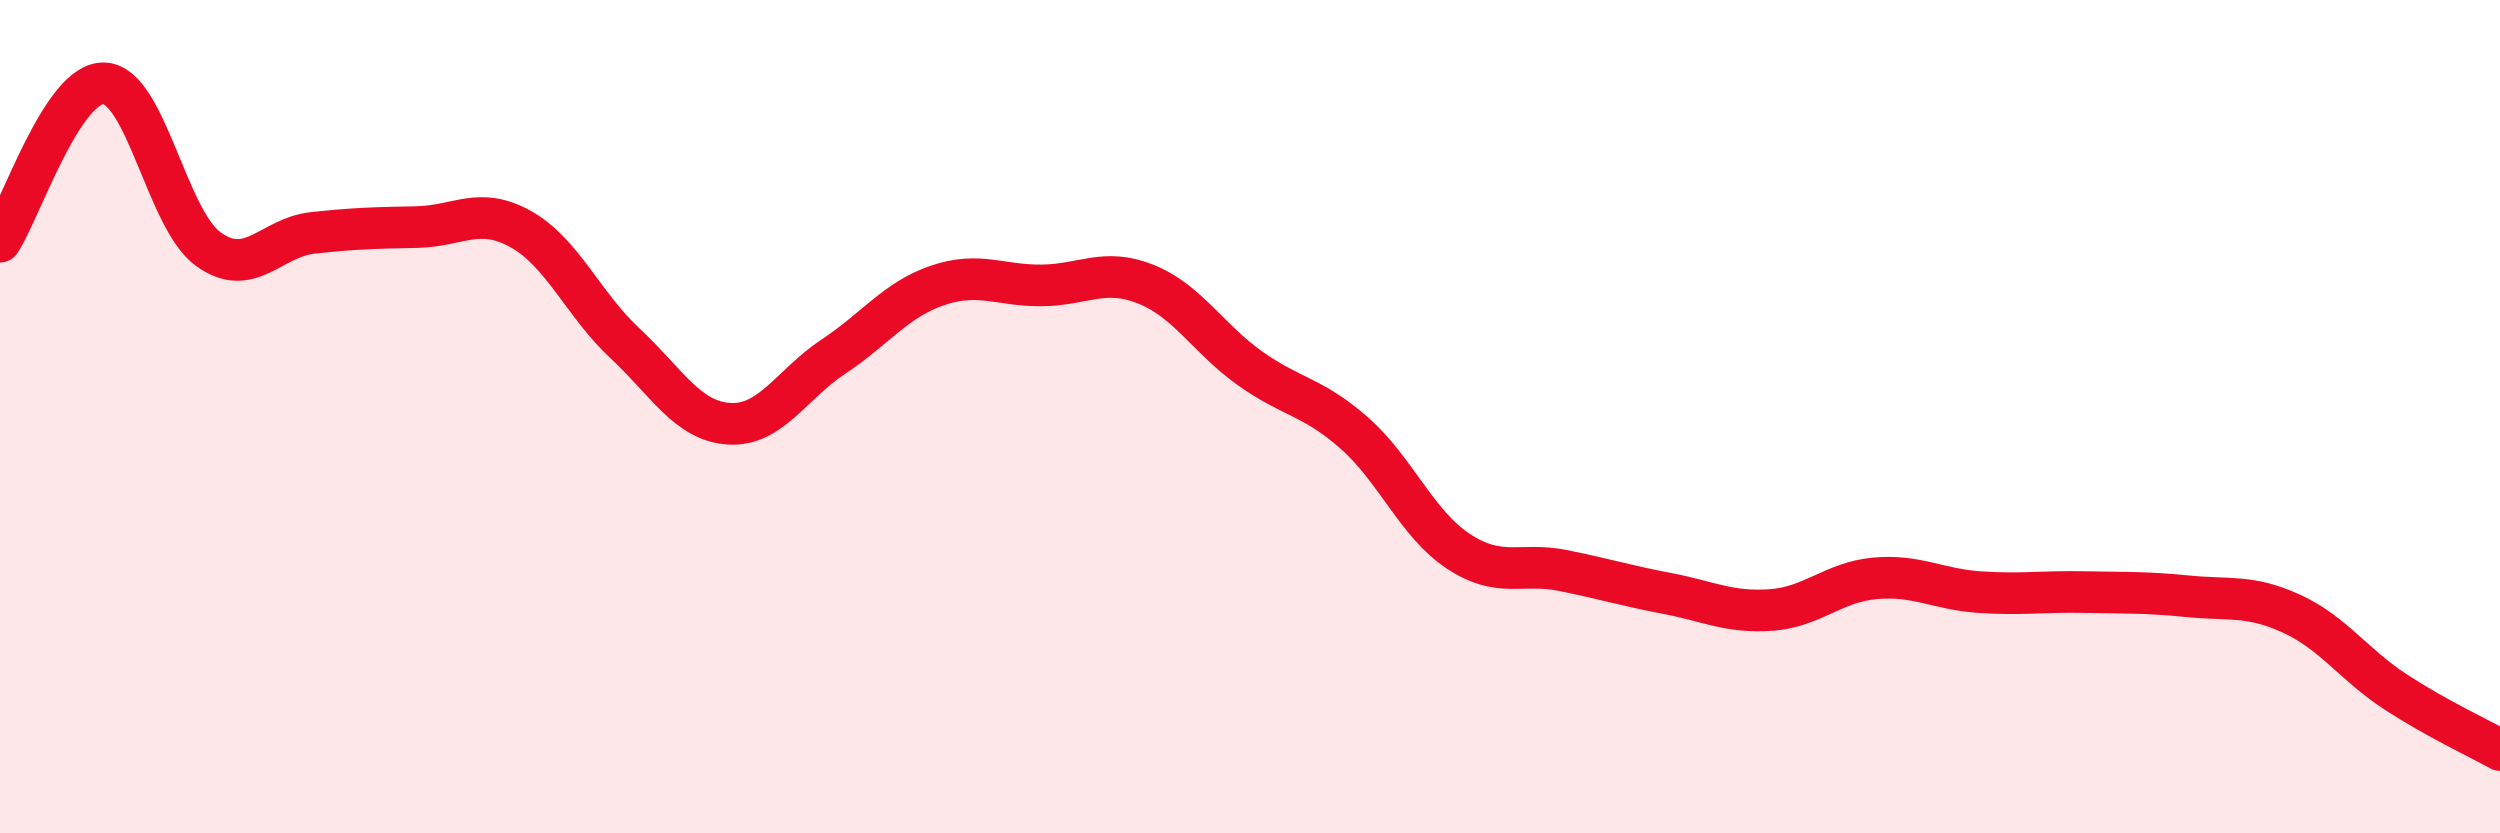 
    <svg width="60" height="20" viewBox="0 0 60 20" xmlns="http://www.w3.org/2000/svg">
      <path
        d="M 0,5.8 C 0.5,5.04 1.5,1.96 2.5,2 C 3.5,2.04 4,5.26 5,5.98 C 6,6.7 6.5,5.7 7.5,5.59 C 8.5,5.48 9,5.47 10,5.45 C 11,5.43 11.5,4.94 12.5,5.5 C 13.5,6.06 14,7.31 15,8.24 C 16,9.17 16.5,10.11 17.5,10.17 C 18.5,10.23 19,9.22 20,8.56 C 21,7.9 21.5,7.19 22.5,6.85 C 23.5,6.51 24,6.86 25,6.85 C 26,6.84 26.5,6.42 27.5,6.82 C 28.5,7.22 29,8.13 30,8.84 C 31,9.55 31.5,9.51 32.5,10.39 C 33.5,11.27 34,12.57 35,13.23 C 36,13.89 36.5,13.49 37.5,13.69 C 38.5,13.89 39,14.05 40,14.24 C 41,14.43 41.5,14.71 42.5,14.64 C 43.5,14.57 44,13.97 45,13.88 C 46,13.79 46.5,14.14 47.5,14.21 C 48.5,14.28 49,14.19 50,14.21 C 51,14.23 51.5,14.21 52.5,14.31 C 53.5,14.41 54,14.27 55,14.73 C 56,15.19 56.5,15.96 57.5,16.61 C 58.5,17.26 59.5,17.72 60,18L60 20L0 20Z"
        fill="#EB0A25"
        opacity="0.1"
        stroke-linecap="round"
        stroke-linejoin="round"
      />
      <path
        d="M 0,5.8 C 0.5,5.04 1.5,1.96 2.5,2 C 3.5,2.04 4,5.26 5,5.98 C 6,6.7 6.5,5.7 7.5,5.59 C 8.5,5.48 9,5.47 10,5.45 C 11,5.43 11.5,4.94 12.5,5.5 C 13.5,6.06 14,7.31 15,8.24 C 16,9.17 16.5,10.11 17.5,10.17 C 18.5,10.23 19,9.22 20,8.56 C 21,7.9 21.5,7.19 22.5,6.85 C 23.5,6.51 24,6.86 25,6.85 C 26,6.84 26.5,6.42 27.5,6.82 C 28.5,7.22 29,8.13 30,8.84 C 31,9.55 31.5,9.51 32.5,10.39 C 33.5,11.27 34,12.57 35,13.23 C 36,13.89 36.5,13.49 37.5,13.69 C 38.5,13.89 39,14.05 40,14.24 C 41,14.43 41.5,14.71 42.5,14.64 C 43.5,14.57 44,13.97 45,13.88 C 46,13.79 46.5,14.14 47.5,14.21 C 48.5,14.28 49,14.19 50,14.21 C 51,14.23 51.5,14.21 52.5,14.31 C 53.5,14.41 54,14.27 55,14.73 C 56,15.19 56.5,15.96 57.5,16.61 C 58.5,17.26 59.5,17.72 60,18"
        stroke="#EB0A25"
        stroke-width="1"
        fill="none"
        stroke-linecap="round"
        stroke-linejoin="round"
      />
    </svg>
  